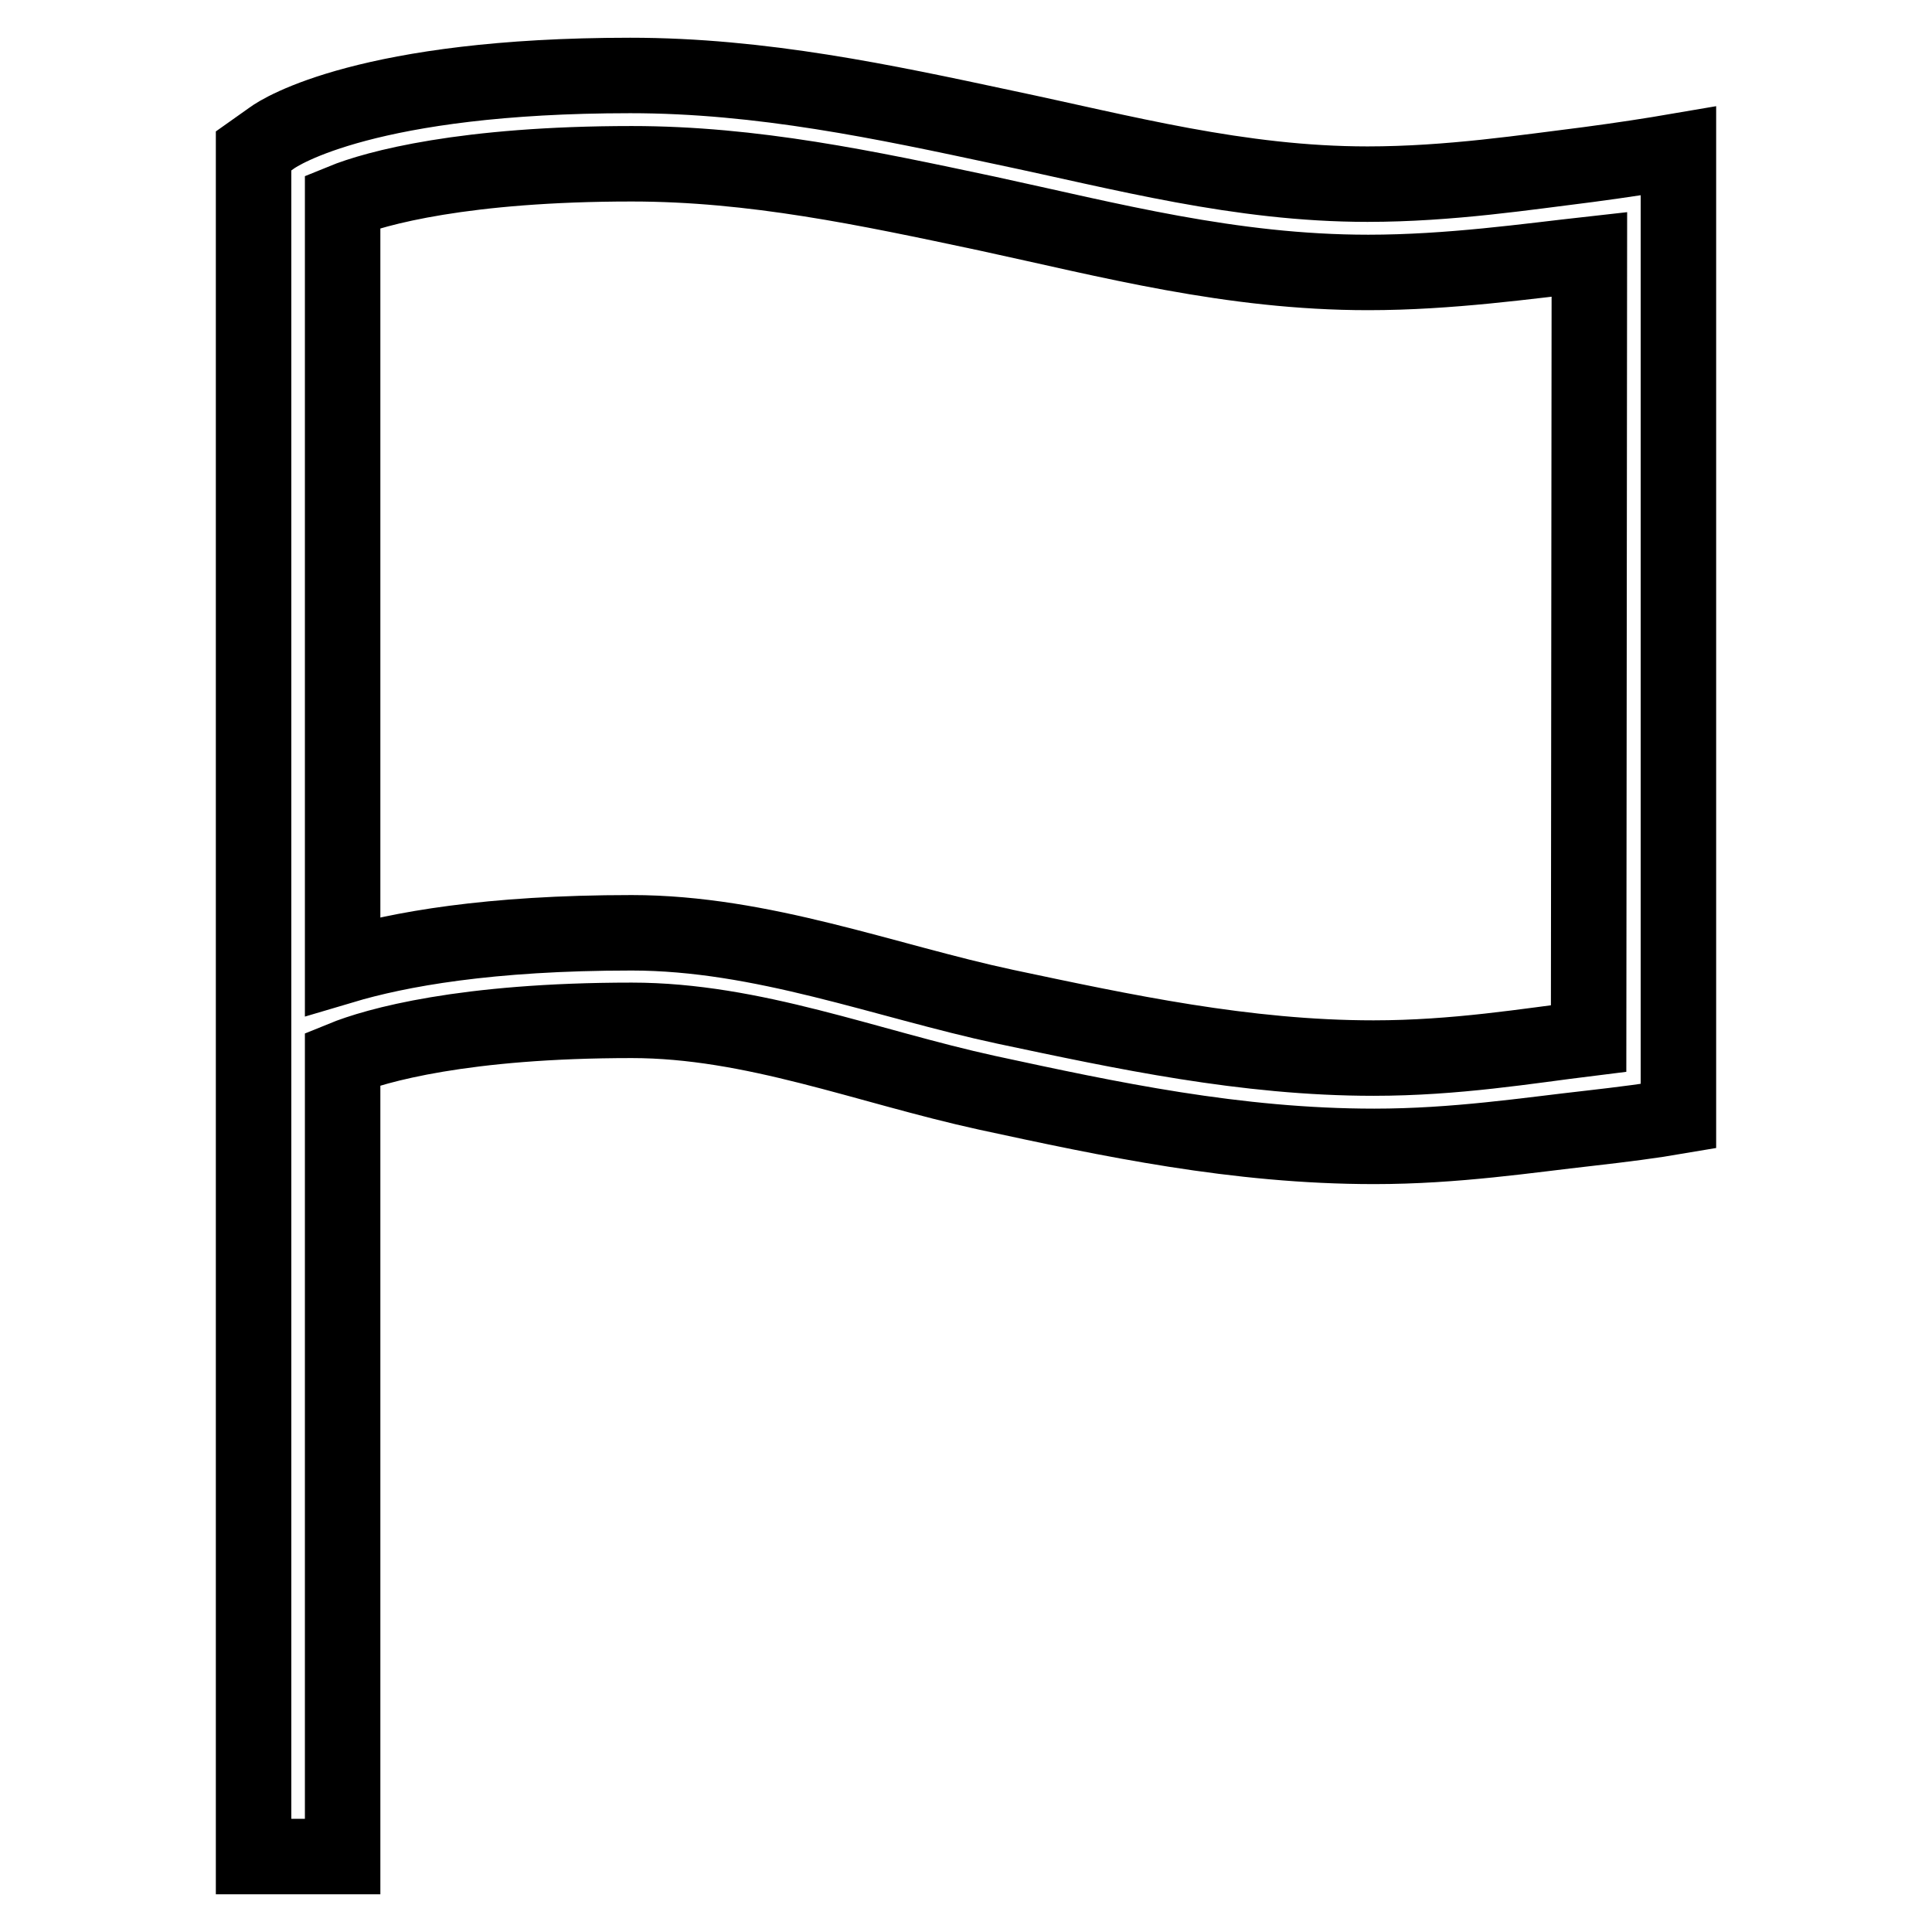 <?xml version="1.0" encoding="utf-8"?>
<!-- Svg Vector Icons : http://www.onlinewebfonts.com/icon -->
<!DOCTYPE svg PUBLIC "-//W3C//DTD SVG 1.1//EN" "http://www.w3.org/Graphics/SVG/1.1/DTD/svg11.dtd">
<svg version="1.1" xmlns="http://www.w3.org/2000/svg" xmlns:xlink="http://www.w3.org/1999/xlink" x="0px" y="0px" viewBox="0 0 256 256" enable-background="new 0 0 256 256" xml:space="preserve">
<g> <path stroke-width="10" fill-opacity="0" stroke="#000000"  d="M210.5,21.8c-8.1,1-18.4,2.6-29.3,2.6c-17,0-32.4-4.2-48.1-7.5c-15.9-3.4-32.2-6.9-49.6-6.9 c-34.6,0-46.3,7.4-47.5,8.3L33.6,20v1.9v119.3V246h11.8V140.3c4.4-1.8,16.1-5.1,38.3-5.1c16.1,0,31.1,6.1,47.1,9.6 c16.2,3.5,33,7.1,51.3,7.1c10.8,0,20.4-1.5,28.5-2.4c4.4-0.5,8.3-1,11.8-1.6V32.1V20C218.9,20.6,215,21.2,210.5,21.8z M210.5,137.6 c-8.1,1-17.6,2.6-28.5,2.6c-17,0-33.2-3.5-48.8-6.8c-15.9-3.4-32.2-9.8-49.5-9.8c-19,0-30.9,2.2-38.3,4.4V26.7 c4.4-1.8,16.2-5,38.3-5c16.1,0,31.1,3.2,47.1,6.6c16.2,3.5,32.3,7.8,50.5,7.8c10.8,0,21.2-1.5,29.3-2.4L210.5,137.6L210.5,137.6z" /></g>
</svg>